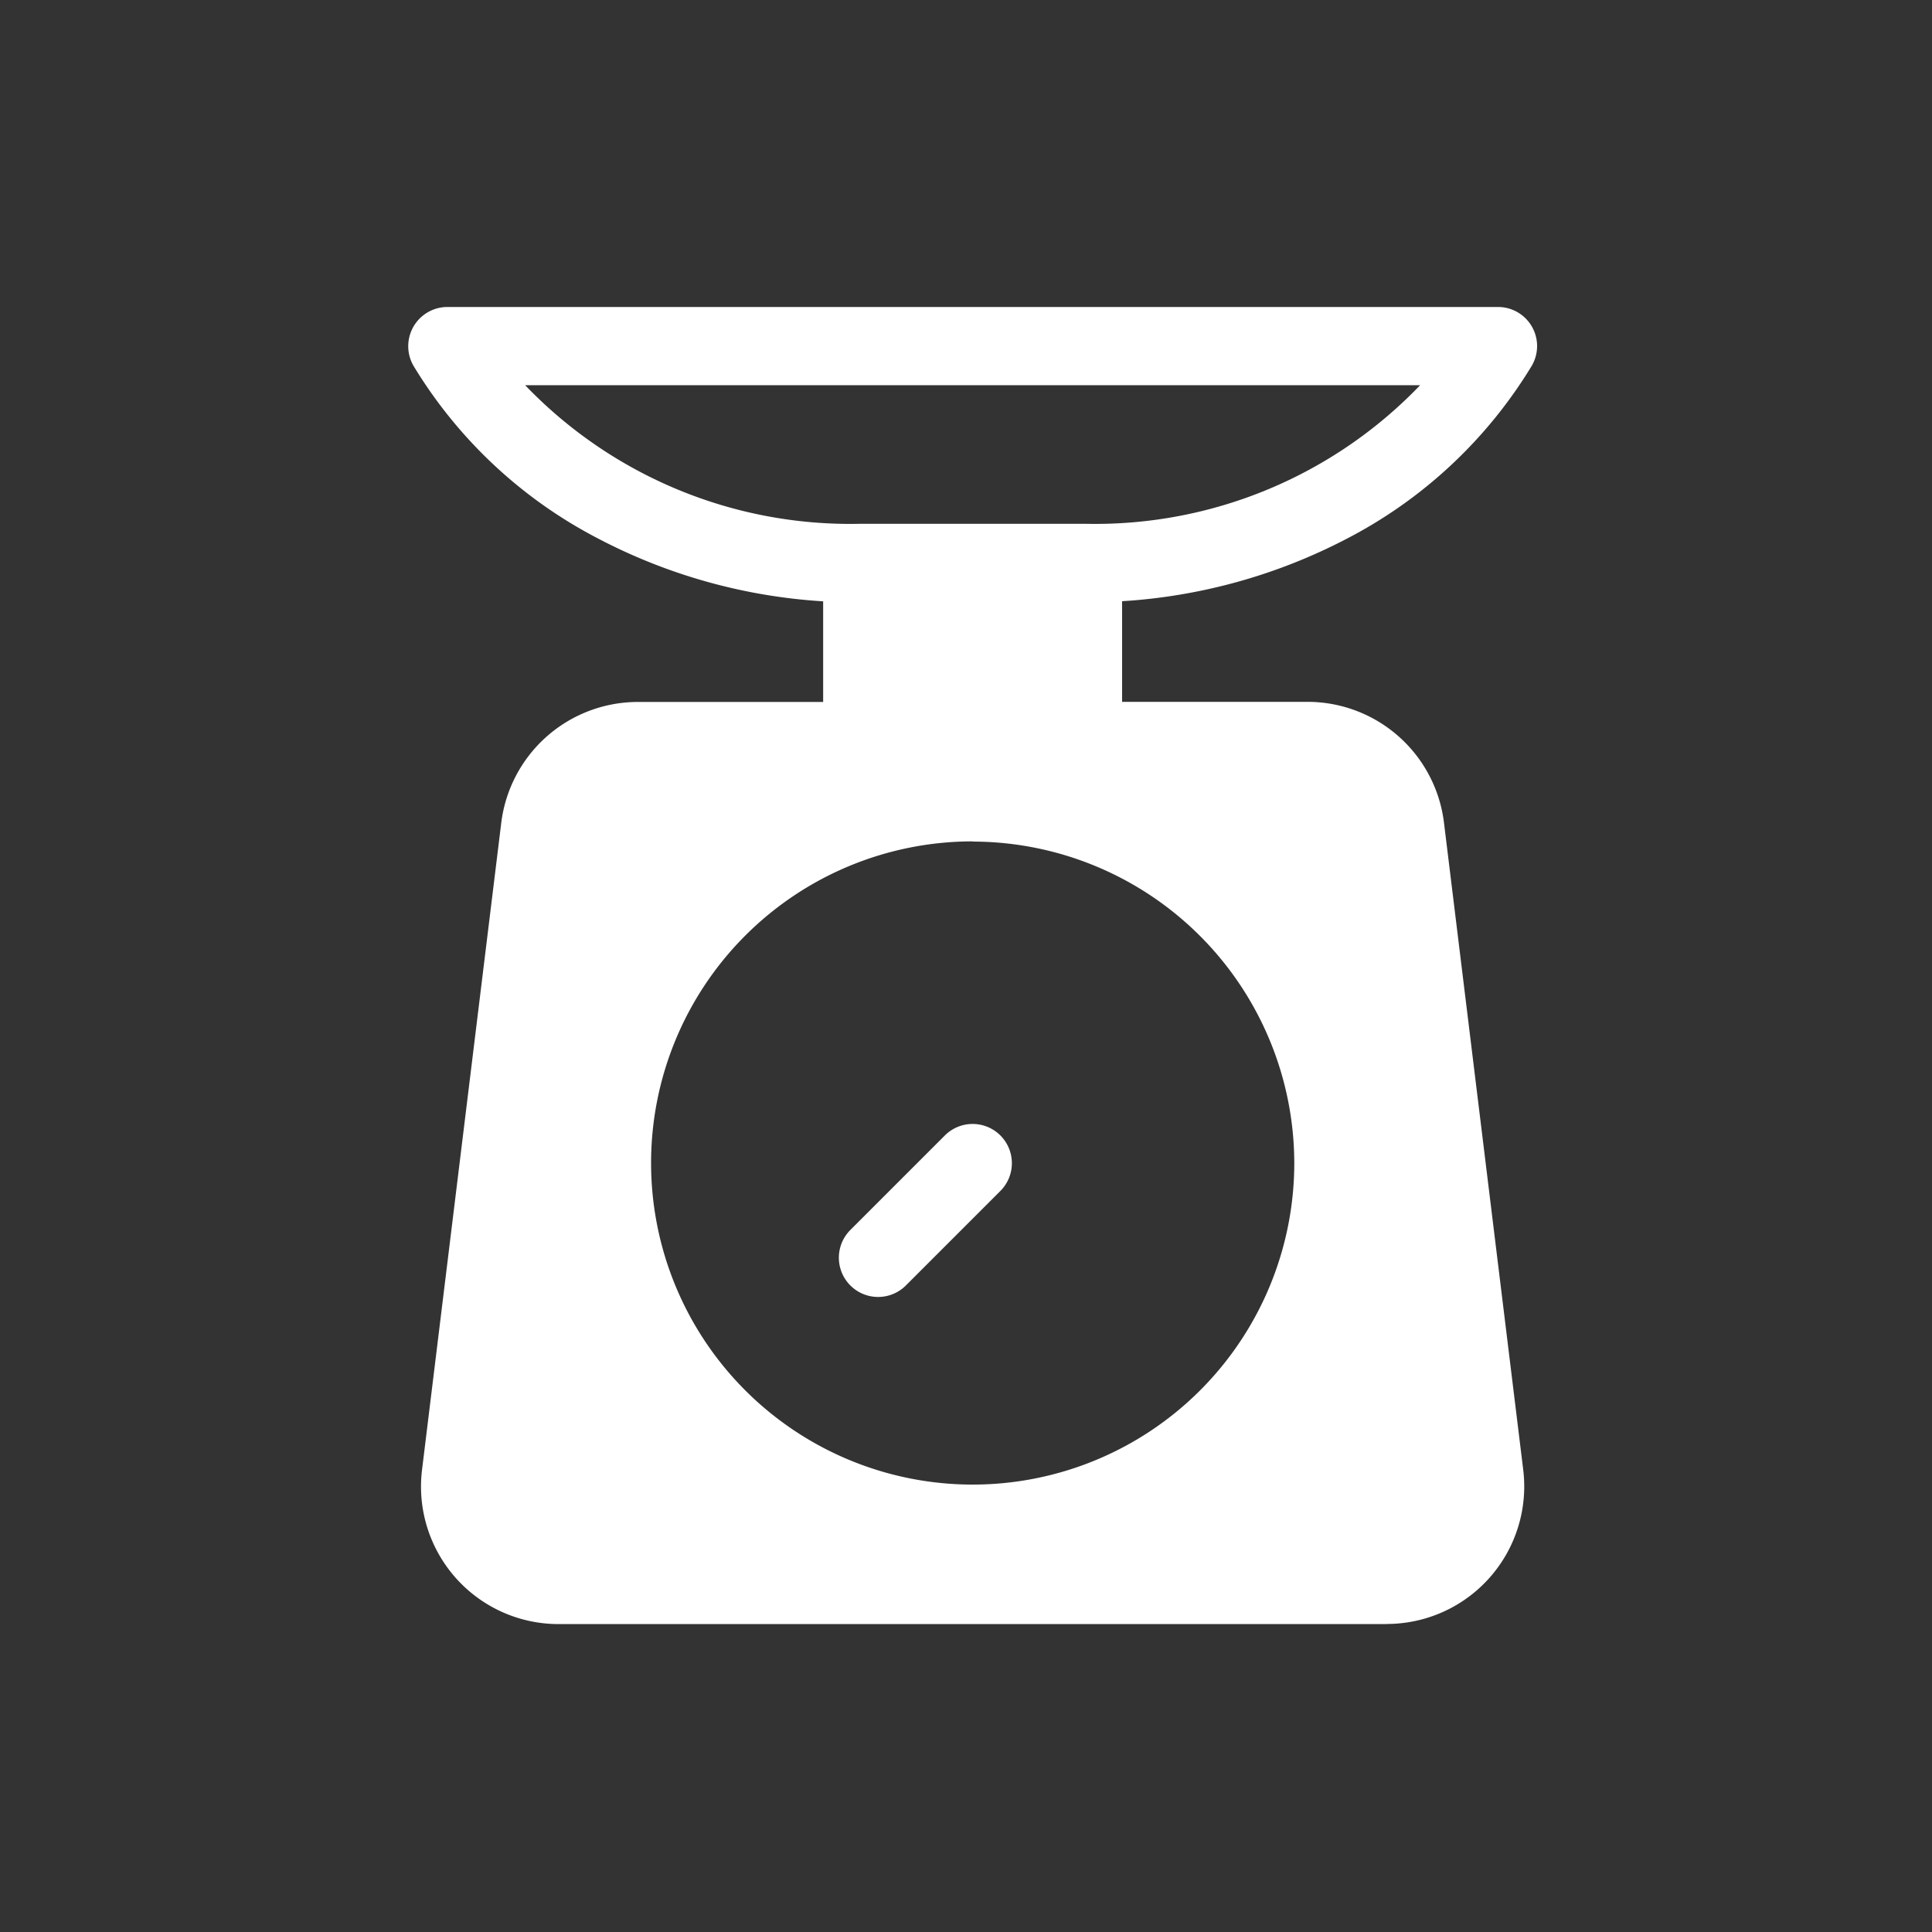 <svg xmlns="http://www.w3.org/2000/svg" width="48" height="48" viewBox="0 0 48 48"><rect x="0" y="0" width="48" height="48" fill="#333333" stroke="none"/><defs><style>.a,.b{fill:#fff;}.a{opacity:0;}</style></defs><g transform="translate(-0.275)"><rect class="a" width="48" height="48" transform="translate(0.275)"/><g transform="translate(-26.228 7.625)"><path class="b" d="M11204.814,5179.1h-20.579a3.417,3.417,0,0,1-3.39-3.831l1.969-16.079a3.422,3.422,0,0,1,3.39-3h4.607v-2.5a13.856,13.856,0,0,1-5.556-1.542,11.6,11.6,0,0,1-4.616-4.3.974.974,0,0,1,.839-1.471h26.093a.971.971,0,0,1,.839,1.471,11.627,11.627,0,0,1-4.616,4.3,13.891,13.891,0,0,1-5.556,1.539v2.5h4.607a3.417,3.417,0,0,1,3.39,3l1.969,16.079a3.417,3.417,0,0,1-3.39,3.831Zm-10.289-19.446a7.99,7.99,0,1,0,7.991,7.989A8,8,0,0,0,11194.525,5159.659Zm-11.117-11.333a11.187,11.187,0,0,0,8.307,3.443h5.62a11.187,11.187,0,0,0,8.307-3.443Z" transform="translate(-11143.857 -5146.375)"/><g transform="translate(47.345 20.299)"><path class="b" d="M208.04,317.833a.975.975,0,0,0-1.379,0l-2.348,2.348a.975.975,0,1,0,1.379,1.379l2.348-2.348A.975.975,0,0,0,208.04,317.833Z" transform="translate(-204.028 -317.547)"/></g></g></g></svg>
